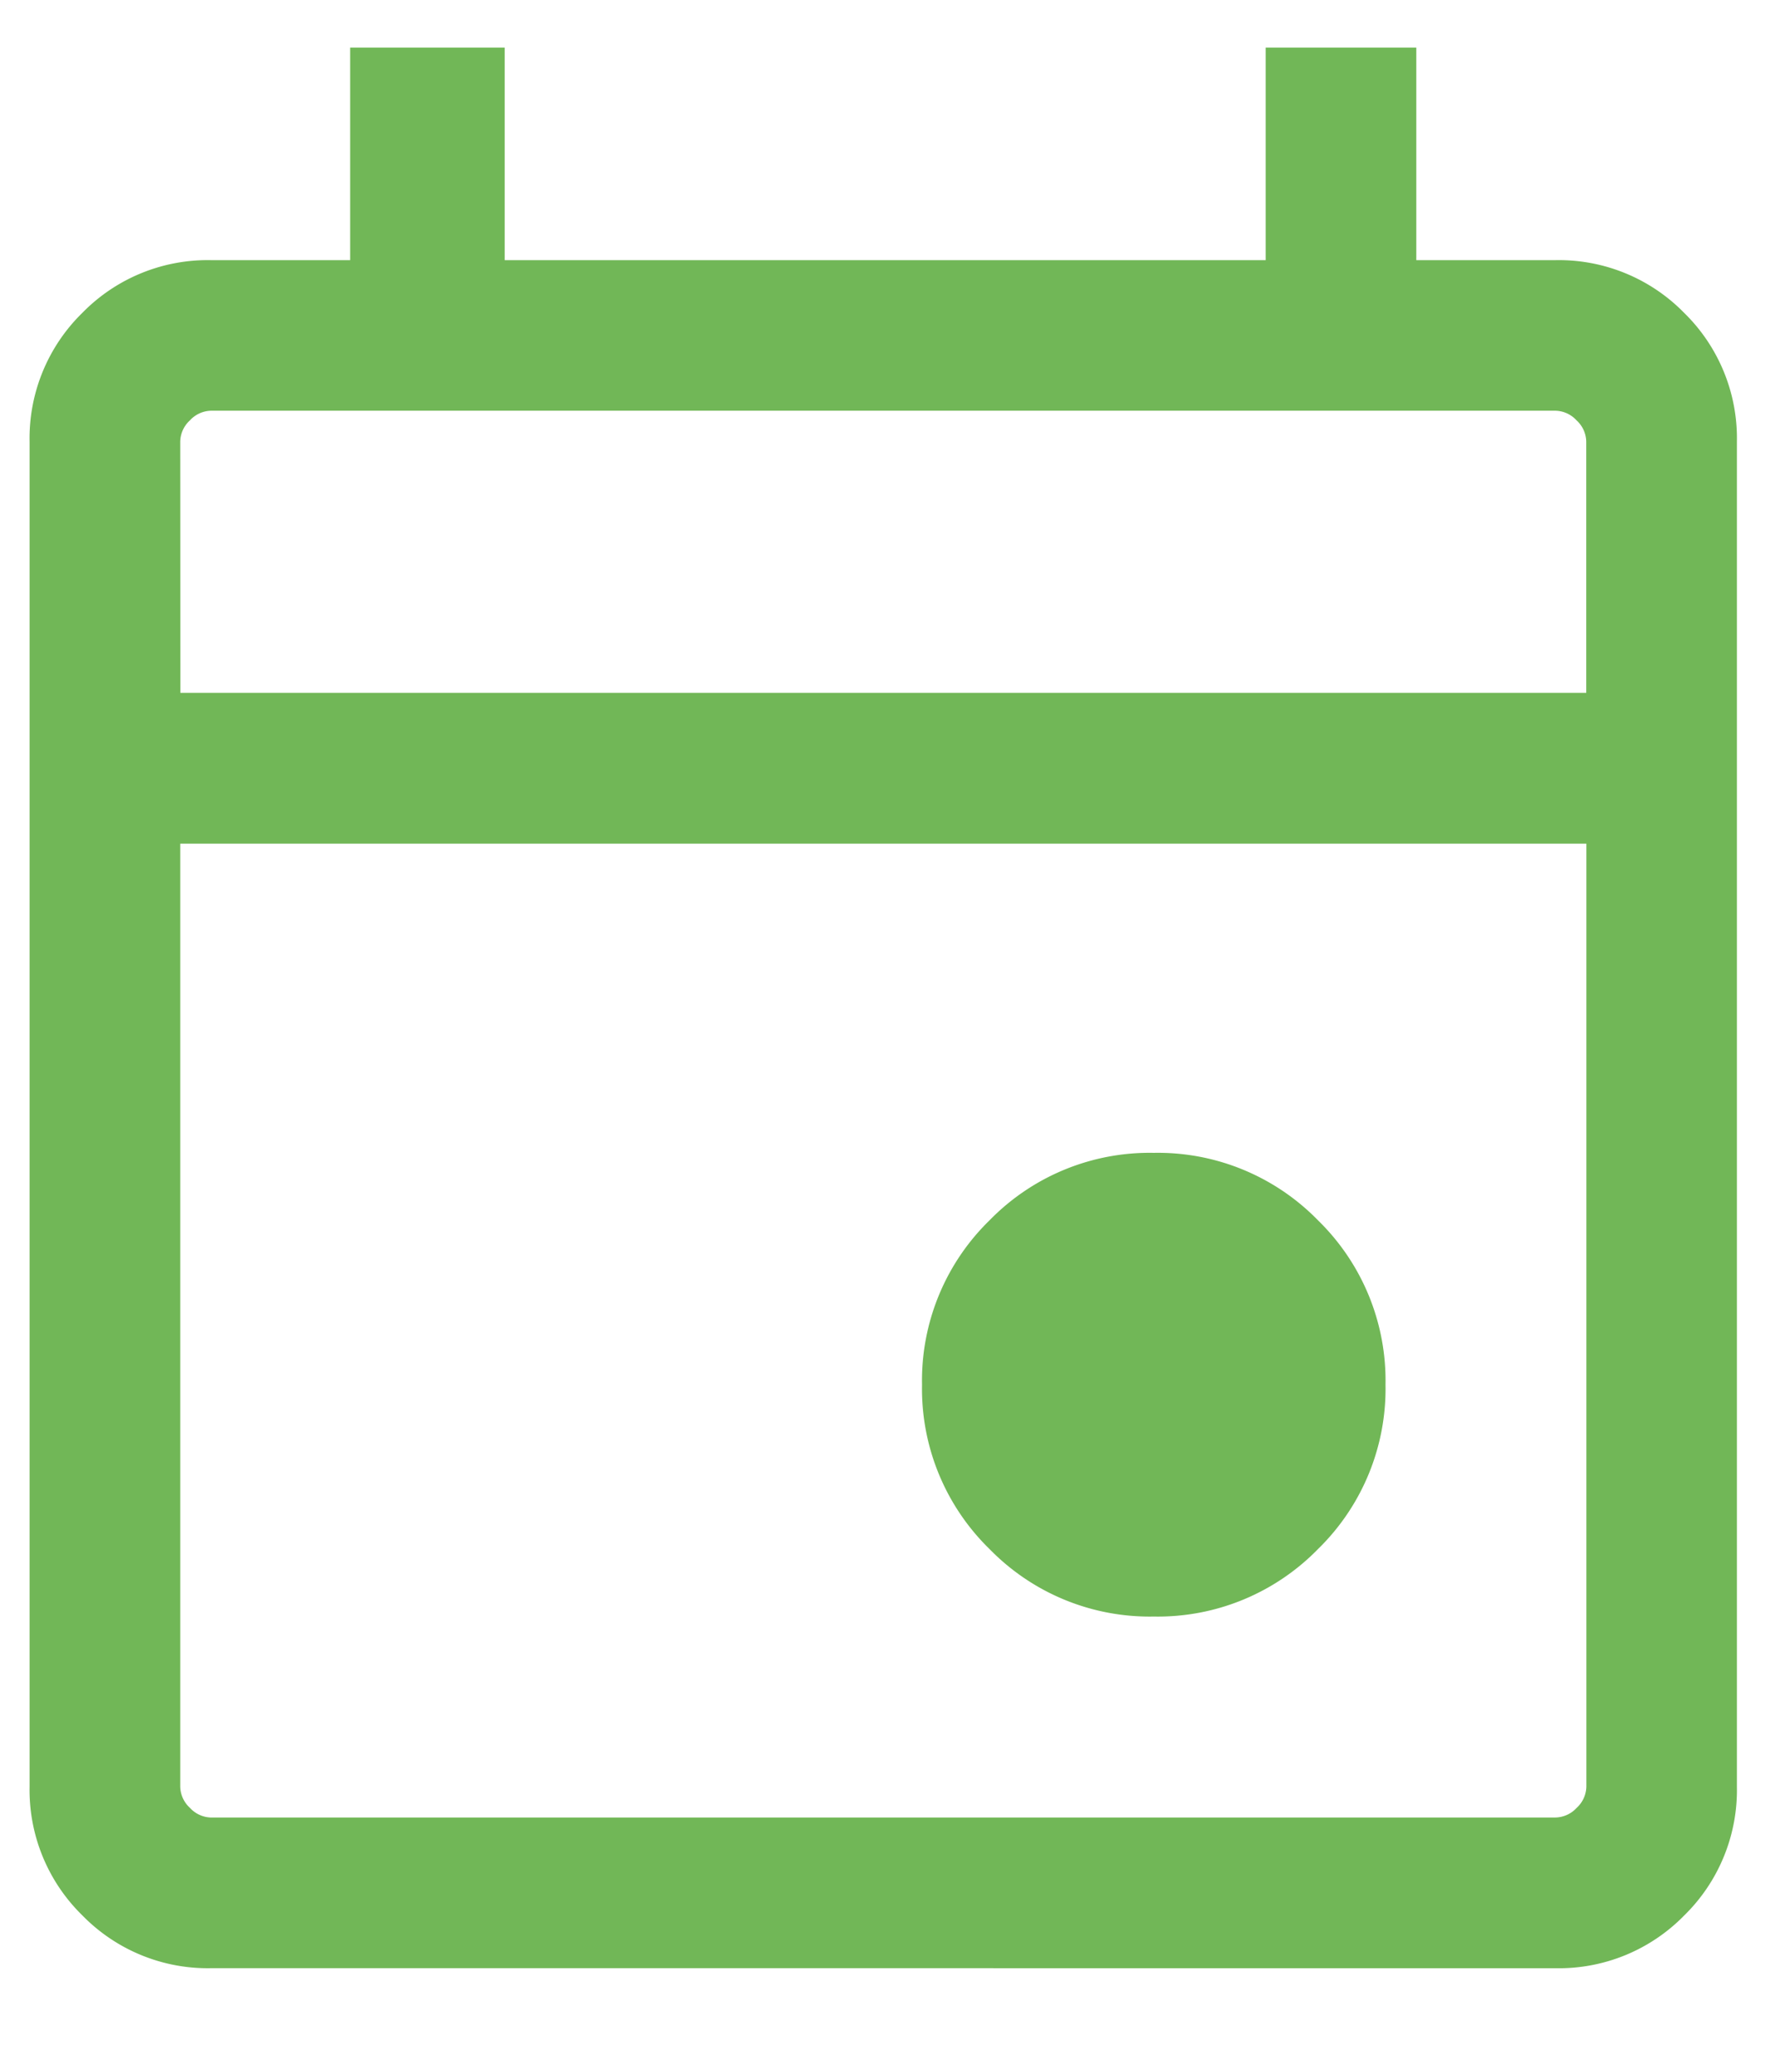 <?xml version="1.0" encoding="UTF-8"?> <svg xmlns="http://www.w3.org/2000/svg" width="60" height="70" viewBox="0 0 60 70"><g id="icon_Termin_green_70" transform="translate(-4501 -355)"><rect id="Rechteck_89354" data-name="Rechteck 89354" width="60" height="70" transform="translate(4501 355)" fill="#fff" opacity="0"></rect><path id="icon_" d="M178-811.6a7.557,7.557,0,0,1-5.552-2.281,7.56,7.56,0,0,1-2.281-5.553,7.557,7.557,0,0,1,2.281-5.552A7.557,7.557,0,0,1,178-827.267a7.56,7.56,0,0,1,5.553,2.281,7.557,7.557,0,0,1,2.281,5.552,7.56,7.56,0,0,1-2.281,5.553A7.56,7.56,0,0,1,178-811.6Zm-31.859,11.882a5.924,5.924,0,0,1-4.355-1.782A5.924,5.924,0,0,1,140-805.854v-45.438a5.924,5.924,0,0,1,1.782-4.355,5.924,5.924,0,0,1,4.355-1.782h4.7v-7.181h5.223v7.181h25.723v-7.181h5.092v7.181h4.7a5.924,5.924,0,0,1,4.355,1.782,5.924,5.924,0,0,1,1.782,4.355v45.438a5.924,5.924,0,0,1-1.782,4.355,5.924,5.924,0,0,1-4.355,1.782Zm0-5.092h45.438a1,1,0,0,0,.718-.327,1,1,0,0,0,.327-.718v-31.859H145.092v31.859a1,1,0,0,0,.327.718A1,1,0,0,0,146.137-804.809Zm-1.045-38H192.62v-8.487a1,1,0,0,0-.327-.718,1,1,0,0,0-.718-.327H146.137a1,1,0,0,0-.718.327,1,1,0,0,0-.327.718Zm0,0v0Z" transform="translate(4362 1221.219)" fill="#71b757"></path></g></svg> 